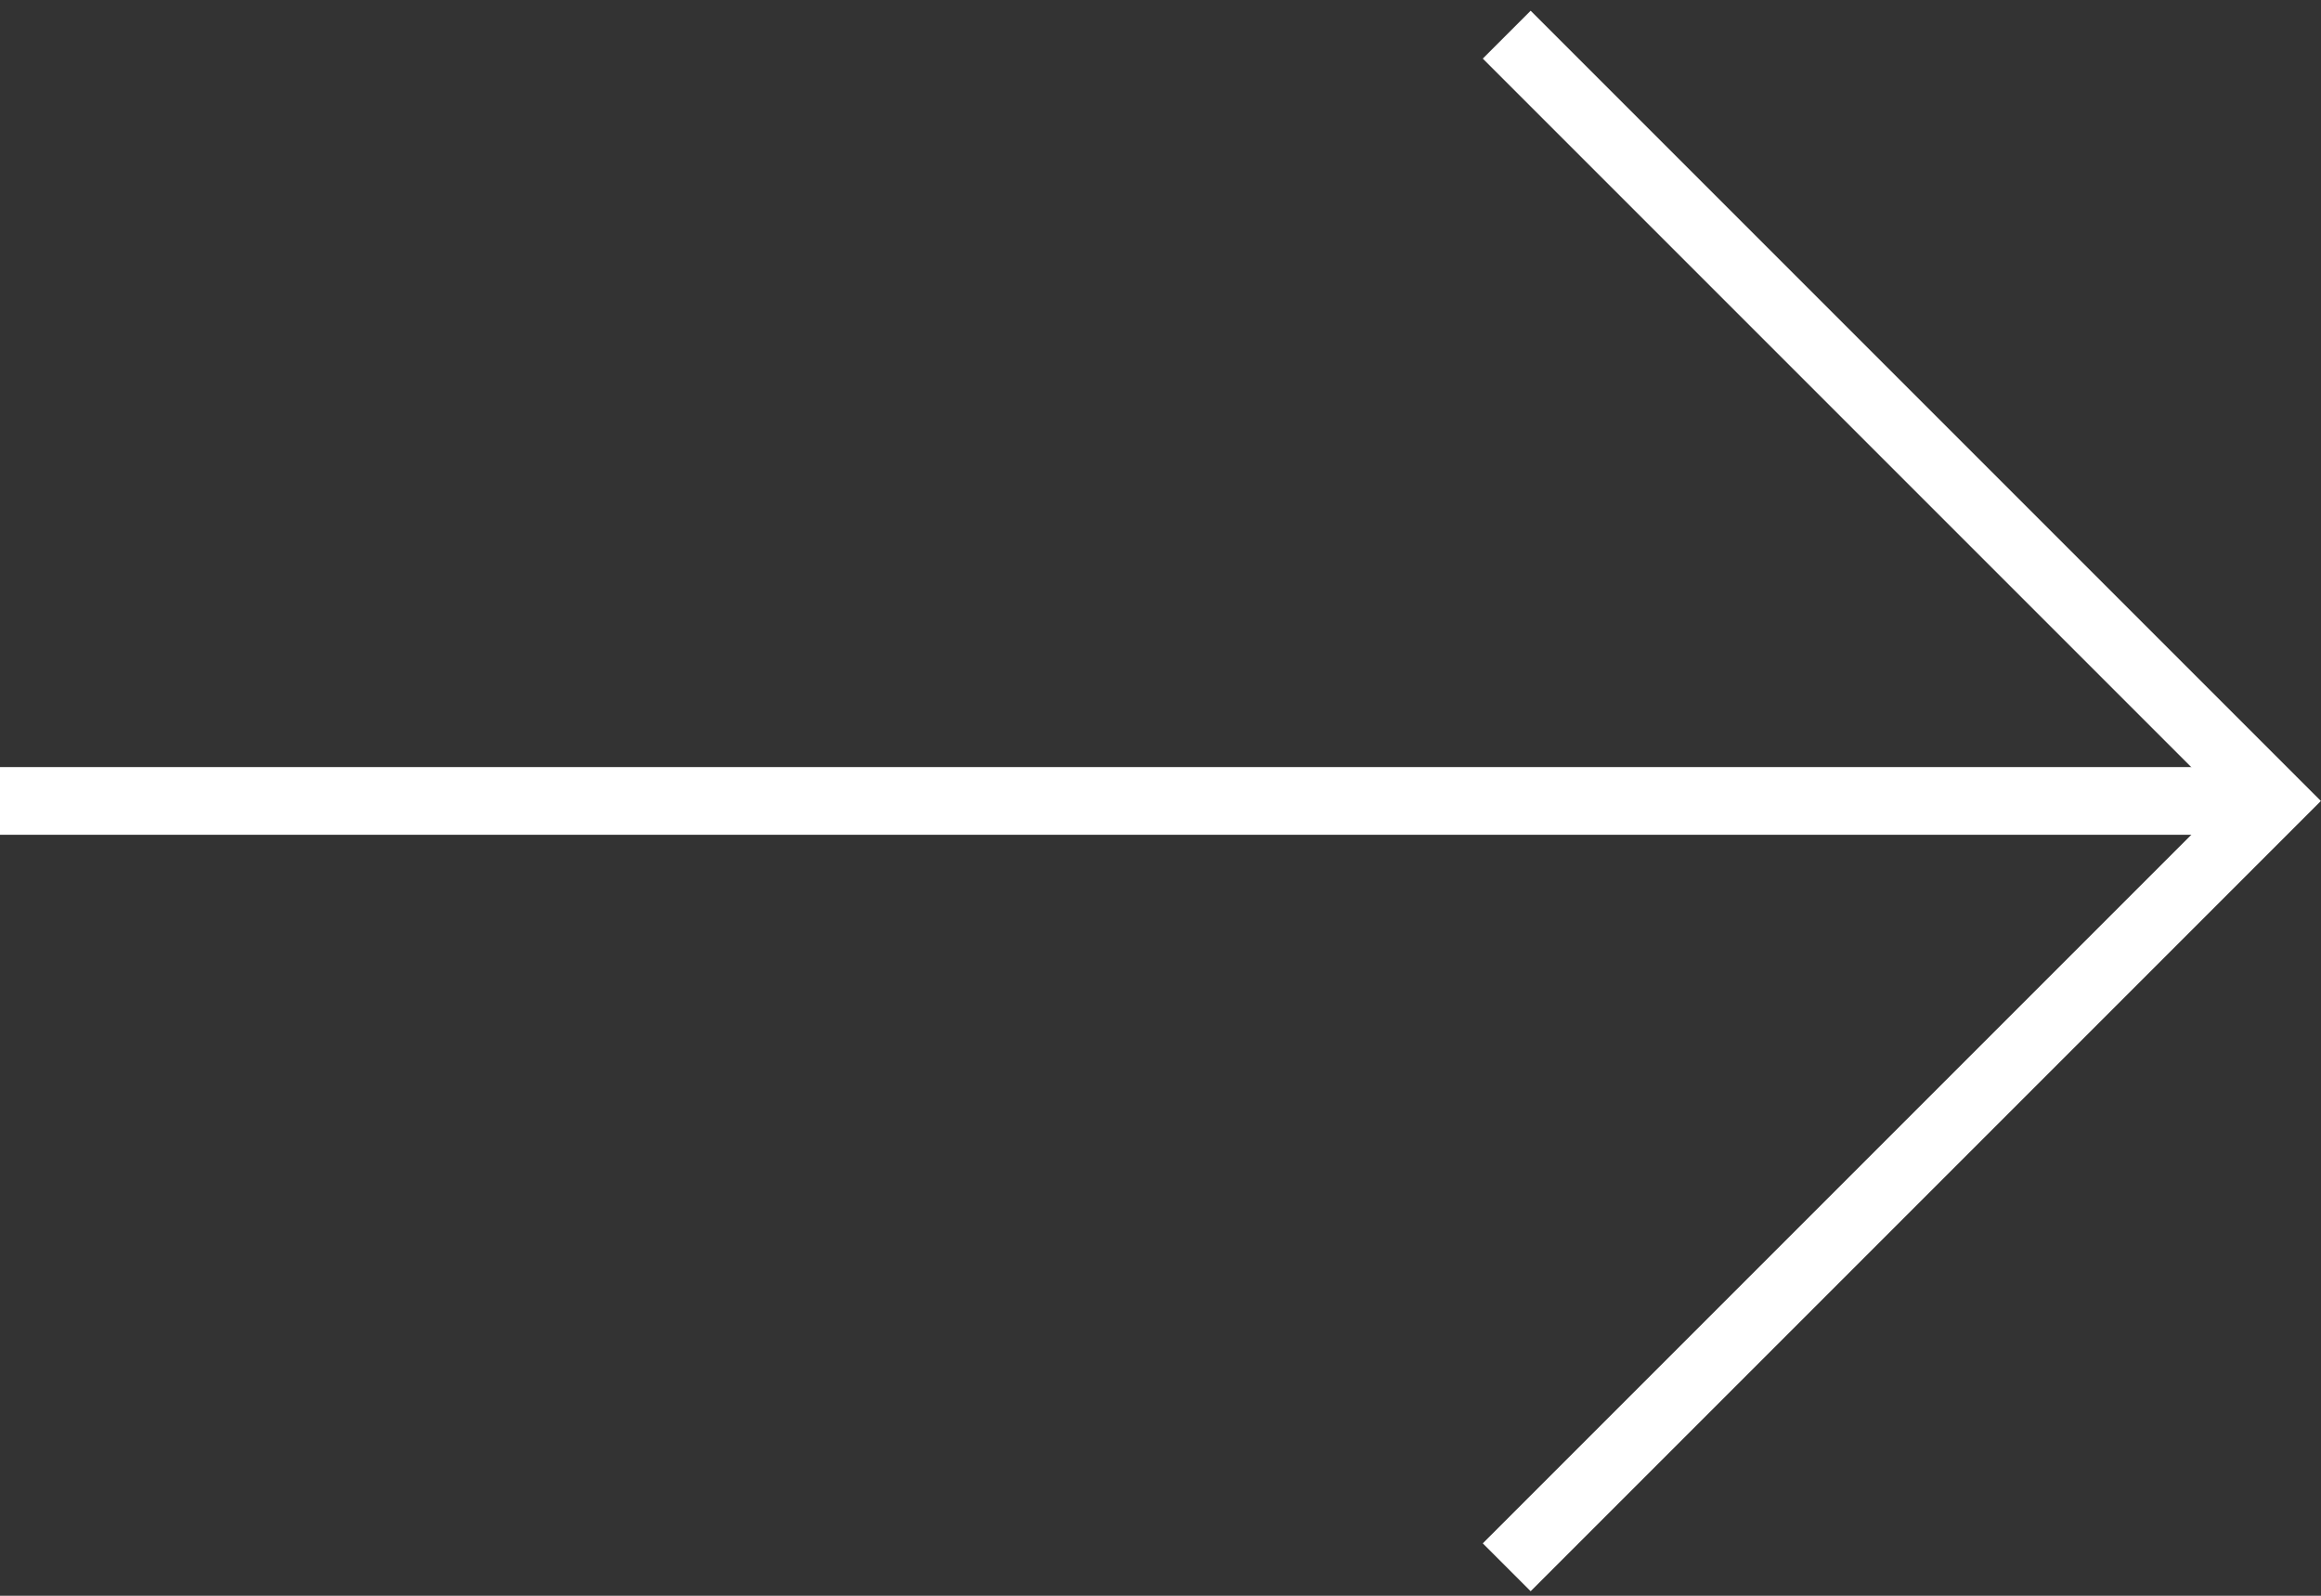 <?xml version="1.0" encoding="UTF-8"?> <svg xmlns="http://www.w3.org/2000/svg" width="48" height="33" viewBox="0 0 48 33" fill="none"><rect x="0" y="0" width="48" height="33" fill="#333333" stroke="none"/><path d="M0 16.563L47.013 16.563" stroke="white" stroke-width="1.4"></path><path d="M31.16 0.717L47.007 16.564L31.16 32.411" stroke="white" stroke-width="1.4"></path></svg> 